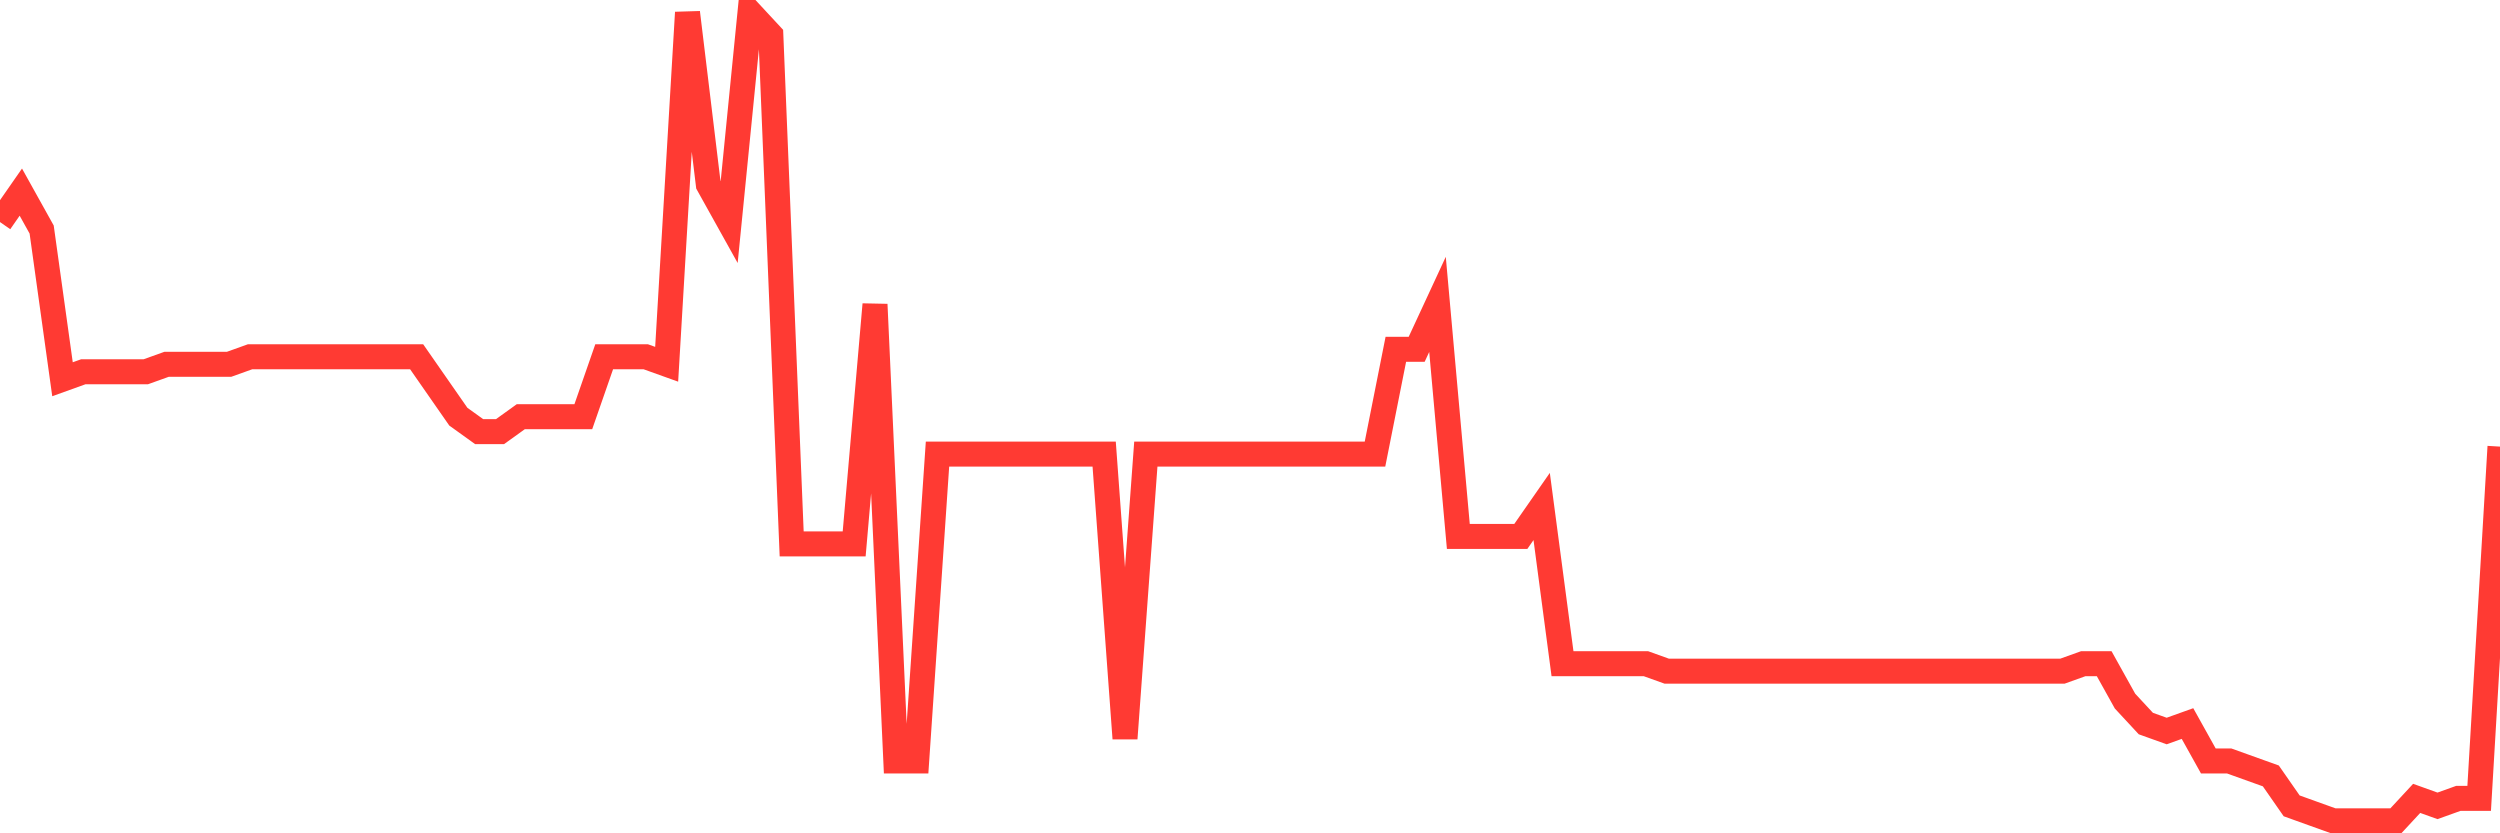 <svg
  xmlns="http://www.w3.org/2000/svg"
  xmlns:xlink="http://www.w3.org/1999/xlink"
  width="120"
  height="40"
  viewBox="0 0 120 40"
  preserveAspectRatio="none"
>
  <polyline
    points="0,10.659 1,9.222 2,11.019 3,18.204 4,17.844 5,17.844 6,17.844 7,17.844 8,17.485 9,17.485 10,17.485 11,17.485 12,17.126 13,17.126 14,17.126 15,17.126 16,17.126 17,17.126 18,17.126 19,17.126 20,17.126 21,18.563 22,20 23,20.719 24,20.719 25,20 26,20 27,20 28,20 29,17.126 30,17.126 31,17.126 32,17.485 33,0.6 34,8.863 35,10.659 36,0.6 37,1.678 38,26.107 39,26.107 40,26.107 41,26.107 42,14.611 43,36.526 44,36.526 45,21.796 46,21.796 47,21.796 48,21.796 49,21.796 50,21.796 51,21.796 52,21.796 53,21.796 54,35.448 55,21.796 56,21.796 57,21.796 58,21.796 59,21.796 60,21.796 61,21.796 62,21.796 63,21.796 64,21.796 65,21.796 66,21.796 67,16.767 68,16.767 69,14.611 70,25.748 71,25.748 72,25.748 73,25.748 74,24.311 75,31.856 76,31.856 77,31.856 78,31.856 79,31.856 80,32.215 81,32.215 82,32.215 83,32.215 84,32.215 85,32.215 86,32.215 87,32.215 88,32.215 89,32.215 90,32.215 91,32.215 92,32.215 93,32.215 94,32.215 95,32.215 96,32.215 97,32.215 98,32.215 99,32.215 100,31.856 101,31.856 102,33.652 103,34.73 104,35.089 105,34.73 106,36.526 107,36.526 108,36.885 109,37.244 110,38.681 111,39.041 112,39.4 113,39.4 114,39.4 115,39.4 116,38.322 117,38.681 118,38.322 119,38.322 120,21.437"
    fill="none"
    stroke="#ff3a33"
    stroke-width="1.2"
  >
  </polyline>
</svg>
